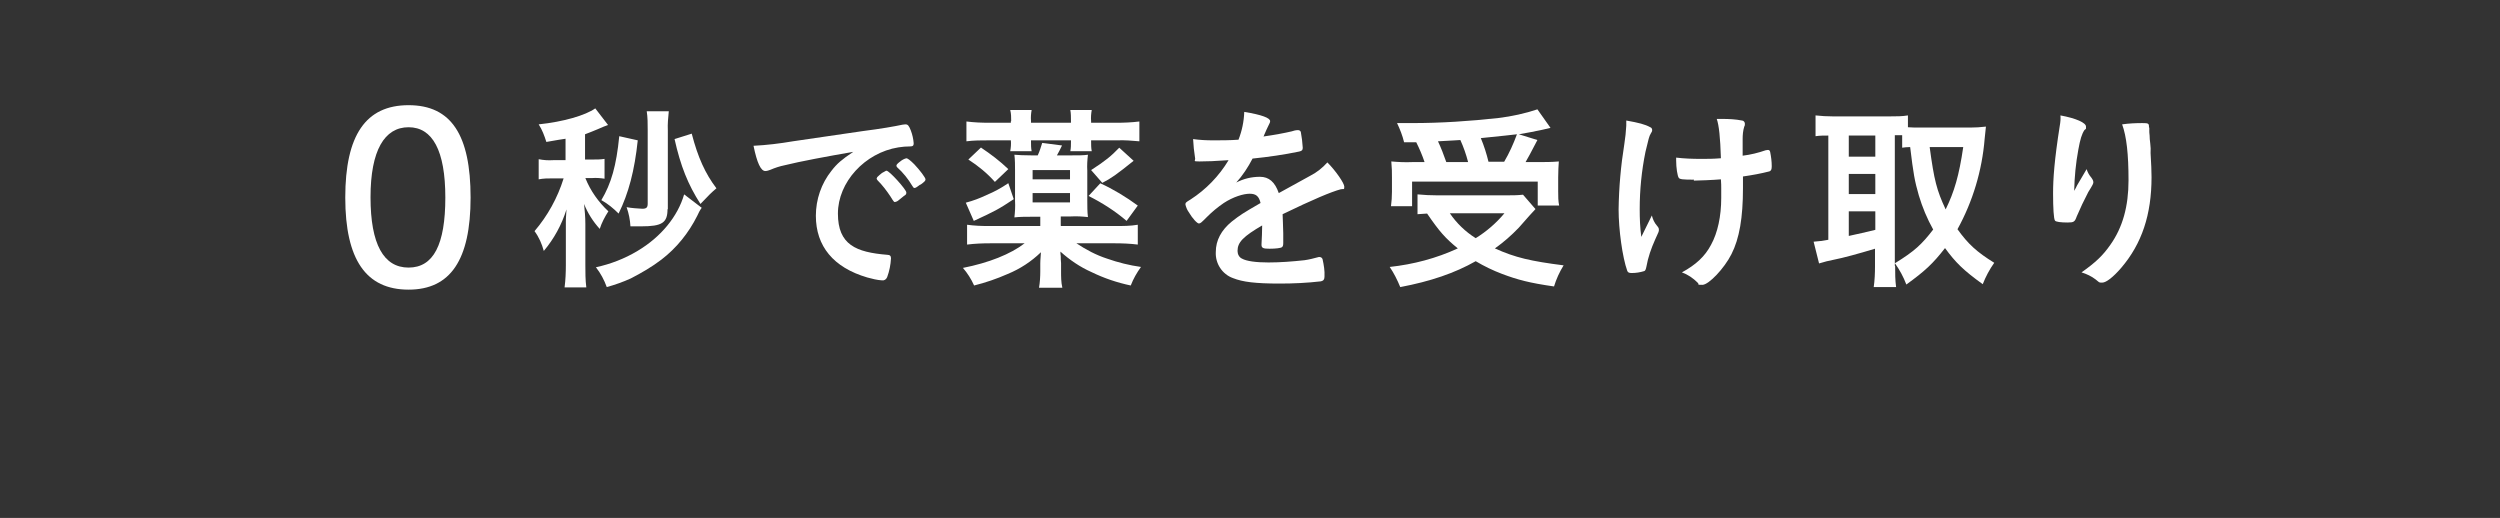 <?xml version="1.0" encoding="UTF-8"?>
<svg id="_レイヤー_1" data-name="レイヤー 1" xmlns="http://www.w3.org/2000/svg" version="1.1" viewBox="0 0 782 162">
  <rect x="0" y="0" width="782" height="162" fill="#333333" stroke="none"/>
  <defs>
    <style>
      .cls-1 {
        fill: #fff;
        stroke-width: 0px;
      }
    </style>
  </defs>
  <g id="_グループ_23096" data-name="グループ 23096">
    <g id="_グループ_16919" data-name="グループ 16919">
      <g id="_パス_79545" data-name="パス 79545">
        <path class="cls-1" d="M176.9,43.4q-1.5.2-6,1c-.6-1.9-1.3-3.8-2.4-5.5,7.7-.8,14.6-2.8,17.7-5l4,5.2c-.4.1-2.1.8-3.2,1.3-1.4.6-2.7,1.1-4,1.6v7.9h2.4c1.2,0,2.5,0,3.7-.2v6.2c-1.3-.2-2.6-.3-3.9-.2h-2.1c1.6,4,4.1,7.5,7.2,10.4-1.1,1.7-2.1,3.6-2.7,5.5-2.1-2.3-3.8-5-4.9-7.8.2,2,.4,4.1.4,6.2v12.9c0,2.3,0,4.7.3,7h-6.8c.3-2.3.4-4.7.4-7v-10.1q0-2,0-3.6c0-.6,0-.7.2-3.7-1.5,4.8-3.9,9.2-7.1,13-.6-2.2-1.5-4.3-2.9-6.2,4.1-4.8,7.2-10.4,9.1-16.5h-3.4c-1.5,0-2.9,0-4.4.3v-6.3c1.5.3,3,.4,4.5.3h3.9v-6.4ZM219.5,65c-.6.8-1,1.6-1.4,2.5-2.7,5.4-6.5,10.1-11.2,13.7-3,2.3-6.3,4.2-9.6,5.9-2.4,1.1-5,2-7.5,2.7-.8-2.2-1.9-4.3-3.4-6.2,4.6-1,9-2.7,13-5.1,7.4-4.4,12.6-10.8,14.6-17.7l5.5,4.2ZM199.5,43.8c-1,9.6-2.9,16.7-6,23-1.6-1.6-3.4-3.1-5.4-4.2,3.1-5.2,4.7-10.8,5.6-20l5.8,1.3ZM208.8,65.4c0,4.3-1.7,5.4-8.2,5.4s-1.6,0-3.4,0c-.1-2-.5-4-1.2-6,1.6.3,3.2.4,4.9.5,1.3,0,1.7-.4,1.7-1.6v-23.1c0-1.9,0-3.9-.3-5.8h6.9c-.2,2-.4,4-.3,6v24.7ZM216.4,41.9c1.9,7.3,4.2,12.4,7.7,17-.7.6-1.4,1.2-2.1,1.9q-2.1,2.2-2.9,3c-3.9-6.1-6.2-11.8-8.1-20.3l5.4-1.7Z"/>
      </g>
      <g id="_パス_79546" data-name="パス 79546">
        <path class="cls-1" d="M245.4,51.7c-1.5.3-3,.8-4.4,1.4-.5.2-1.1.4-1.6.4-1.4,0-2.6-2.5-3.7-7.9,4.1-.2,8.2-.7,12.3-1.4,7.5-1.1,16.9-2.5,21.9-3.2,5.6-.7,10.1-1.5,12.4-2,.3,0,.6-.1.9-.1.8,0,1.1.4,1.7,1.9.5,1.3.8,2.7.9,4,0,.7-.2,1-1.1,1-1.2,0-2.5.1-3.7.3-10.5,1.7-18.9,10.9-18.9,20.7s5.7,12.1,15.4,12.9c.9,0,1.2.4,1.2,1.1-.1,2-.5,4-1.2,5.9-.3.7-.9,1.1-1.6,1-1.6-.1-3.1-.5-4.6-.9-10.6-3.1-16.1-9.8-16.1-19.3,0-5.1,1.7-10.1,4.9-14.1,1.7-2.2,3.2-3.5,6.8-5.9-8.1,1.4-16.7,3-21.5,4.2M277.3,53.4c.9,0,6.2,5.9,6.2,6.8s-.4.7-1.5,1.7c-1.2,1-1.2,1-1.7,1.2q-.3.1-.4.1c-.2,0-.3,0-1.4-1.8-1.2-1.8-2.5-3.5-4-5-.1-.1-.2-.3-.3-.5.1-.3.2-.5.2-.5.5-.5,1-.9,1.5-1.3.4-.2.7-.4,1.1-.6,0,0,.1-.1.2-.1h.3ZM287.9,57.7c-.9.7-1.5,1.1-1.8,1.1s-.4-.1-.7-.6c-1.3-2.2-2.9-4.2-4.8-5.9-.1-.1-.2-.3-.2-.5,0-.3.4-.7,1.2-1.3.6-.5,1.2-.8,1.9-1,.4,0,1.2.6,2.5,1.9,1.8,1.9,3.5,4.2,3.5,4.7s-.4.8-1.6,1.7"/>
      </g>
      <g id="_パス_79547" data-name="パス 79547">
        <path class="cls-1" d="M331.9,70.7h17c2.3,0,4.7,0,7-.4v6.2c-2.4-.3-4.9-.4-7.3-.4h-11.9c3,2,6.2,3.7,9.6,4.8,3.4,1.2,7,2.1,10.6,2.6-1.3,1.8-2.4,3.7-3.2,5.8-4.3-.9-8.4-2.3-12.3-4.2-3.6-1.6-6.8-3.8-9.7-6.4,0,.5,0,1,.1,1.4,0,.6,0,1.4.1,2.2v2.5c0,1.7,0,3.5.4,5.2h-7.3c.3-1.7.4-3.5.4-5.2v-2.4s0-1.2.2-3.5c-3,2.9-6.5,5.2-10.4,6.8-3.4,1.5-6.9,2.7-10.5,3.6-.9-2-2.1-3.9-3.5-5.5,8.1-1.6,14.9-4.3,19.3-7.7h-10.7c-2.5,0-4.9.1-7.3.4v-6.2c2.2.3,4.4.4,6.6.4h16.3v-2.9h-2.9c-1.7,0-3.5,0-5.2.2.2-1.7.3-3.4.2-5.2v-9.5c0-1.6,0-3.3-.2-4.9,1.6.1,2.6.2,5.3.2h2c.6-1.3,1-2.6,1.4-3.9l6.2.8c-.6,1.2-.9,1.9-1.6,3.1h4.4c2.7,0,3.8,0,5.3-.2-.2,1.7-.3,3.4-.2,5v9.4c0,1.7,0,3.4.2,5.1-1.8-.2-3.6-.3-5.3-.2h-3.2v2.9ZM317.1,62.3c-4.8,3.2-6,3.8-12.5,6.8l-2.5-5.7c2.3-.6,4.4-1.4,6.5-2.4,2.4-1,4.6-2.2,6.8-3.7l1.7,5ZM316.3,37.9c0-1.2,0-2.3-.3-3.5h6.7c-.2,1.1-.3,2.3-.2,3.4v.6h12.5v-.6c0-1.1,0-2.3-.2-3.4h6.7c-.2,1.2-.3,2.3-.2,3.5v.5h7.9c2.4,0,4.8-.1,7.2-.4v6.2c-2.3-.2-4.6-.4-7-.3h-8.1v.3c0,1,0,2.1.2,3.1h-6.7c.2-1,.2-2,.2-3v-.4h-12.5v.4c0,1,0,2,.2,3h-6.7c.2-1.1.3-2.2.2-3.4h-7c-2.3,0-4.6,0-6.9.3v-6.2c2.4.3,4.7.4,7.1.4h6.8v-.5ZM306.9,46.2c3,2,5.9,4.2,8.5,6.7l-4.2,4c-2.4-2.7-5.2-5-8.3-7l4-3.8ZM334.7,53.2h-11.7v2.9h11.7v-2.9ZM323,63.3h11.7v-2.9h-11.7v2.9ZM344.1,57.3c4.2,1.9,8.1,4.3,11.8,7l-3.5,4.8c-3.6-3.1-7.7-5.7-11.9-7.8l3.7-4ZM354.6,50.3c-5.5,4.4-6.9,5.4-9.8,6.9l-3.5-4c4.5-2.9,6.3-4.4,8.8-7l4.5,4.1Z"/>
      </g>
      <g id="_パス_79548" data-name="パス 79548">
        <path class="cls-1" d="M395,70.4c-6.2,3.6-7.9,5.4-7.9,8.1,0,1,.5,2,1.4,2.4,1.4.8,4.4,1.2,8.3,1.2,3.7,0,7.5-.3,11.2-.7,1.5-.2,3-.6,4.5-1h.3c.4,0,.8.3.9.7.4,1.8.7,3.6.6,5.4,0,.9-.3,1.3-1.1,1.5-4.3.5-8.6.7-12.9.7-7.6,0-11.6-.5-14.6-1.7-3.4-1.2-5.6-4.6-5.4-8.2,0-3.6,1.7-6.8,5-9.5,2.7-2.1,3.3-2.5,9-5.8-.5-2.1-1.4-2.9-3.4-2.9s-5.2,1-8.1,2.9c-1.9,1.3-3.6,2.7-5.2,4.3-1.9,1.9-2.1,2.1-2.6,2.1s-1.9-1.4-3.2-3.6c-.5-.7-.8-1.5-1-2.3,0-.6.1-.7,1.6-1.6,4.8-3.1,8.9-7.3,11.9-12.3-4.4.3-6.7.4-9.1.4s-1.1-.2-1.4-1.2c-.3-1.9-.5-3.8-.6-5.8,2.1.3,4.2.4,6.3.4,2.4,0,5.1,0,7.9-.2,1.1-2.8,1.7-5.7,1.8-8.7,5.5.9,8.1,1.9,8.1,2.9,0,.3-.1.5-.2.7-.6,1.2-1.2,2.5-1.7,3.7,0,.1-.1.3-.2.4,3.5-.5,6.7-1.1,8.8-1.6.6-.2,1.3-.4,2-.4.4,0,.8.2.9.6.3,1.6.5,3.2.6,4.9,0,.7-.2,1-1.1,1.2-4.8,1-9.7,1.7-14.6,2.2-1.4,2.7-3.1,5.3-5.1,7.5,2.3-1.2,4.8-1.8,7.4-1.8,2.8,0,4.7,1.6,5.9,5.1,6.2-3.4,9.5-5.2,9.8-5.4,2-1,3.9-2.5,5.4-4.2,2.6,2.6,5.3,6.5,5.3,7.6s-.2.6-1.1.8c-3,.8-8.7,3.2-18.2,7.8,0,1.1.2,4,.2,6v3c0,.7-.1,1.1-.4,1.3-.3.3-2,.5-3.9.5s-2.5-.2-2.5-1.2v-.2c.1-1.8.2-4.2.2-5.7v-.3Z"/>
      </g>
      <g id="_パス_79549" data-name="パス 79549">
        <path class="cls-1" d="M480.3,65.4q-1,1-5.2,5.8c-2.3,2.4-4.8,4.6-7.5,6.5,6.4,2.9,11.3,4,21.5,5.3-1.3,2.1-2.3,4.3-3,6.6-7.7-1.1-11.4-2.1-16.2-3.9-2.9-1.1-5.6-2.4-8.3-4-6.5,3.7-14.1,6.3-23.6,8.1-.9-2.2-2-4.4-3.3-6.3,7.4-.8,14.6-2.7,21.3-5.8-3.9-3.2-5.7-5.2-9.6-10.9-1.8.1-1.9.1-3,.2v-6.2c2,.2,4.1.3,6.1.3h21.7c1.7,0,3.5,0,5.2-.2l3.9,4.5ZM439.2,44.5c-.5-2.1-1.3-4.1-2.2-6,2.1,0,3.7,0,4.7,0,9,0,18.1-.6,27.1-1.6,4.1-.5,8.2-1.4,12.1-2.7l4.1,5.8c-.9.2-1,.2-2.6.6-2.3.5-4.4.9-7.3,1.4l5.8,1.8q-2.8,5.4-3.7,6.9h3.9c2.2,0,4.3,0,6.5-.2-.1,1.6-.2,2.9-.2,5v4.4c0,1.5,0,3,.3,4.4h-6.7v-7.5h-39.3v7.7h-6.6c.2-1.5.3-3,.3-4.5v-4.5c0-1.7,0-2.8-.2-5,2.2.2,4.4.3,6.6.2h3.8c-.7-2.1-1.6-4.2-2.6-6.2h-4ZM459.2,50.6c-.6-2.3-1.4-4.6-2.4-6.8-.4,0-2.7.2-7,.4.9,1.9,1.8,4.2,2.6,6.5h6.8ZM453.5,66.7c2.1,3.1,4.9,5.8,8.1,7.8,3.4-2.1,6.4-4.7,9-7.8h-17ZM470.5,50.6c1.6-2.7,2.9-5.6,4-8.6-1.1.1-4.9.6-11.3,1.2,1,2.4,1.8,4.9,2.4,7.4h5Z"/>
      </g>
      <g id="_パス_79550" data-name="パス 79550">
        <path class="cls-1" d="M508.7,38.6v-.9c3.9.7,5.9,1.2,7.5,2.1.4.1.6.5.6.9,0,.4-.2.7-.4,1-.6,1-.7,1.7-1.7,5.8-1.2,5.9-1.8,11.9-1.8,17.9,0,2.9.1,5.8.5,8.7l3.3-6.7c.3,1.2.8,2.3,1.6,3.2.5.6.6.8.6,1.3s0,.5-1.2,3.1c-1.2,2.7-2.2,5.5-2.7,8.4-.2,1-.4,1.3-.7,1.4-1.3.4-2.6.6-3.9.6-.9,0-1.2-.2-1.4-.7-1.5-4.2-2.7-12.9-2.7-19.2.1-6.9.7-13.7,1.8-20.5.3-1.9.5-3.8.6-5.7v-.7ZM529.9,56.2c-3.5,0-4.5-.1-4.8-.6-.4-.6-.8-3.1-.8-5.4v-.9c2.5.3,5.1.4,7.7.4,2.4,0,3.8,0,6.3-.2-.2-6.5-.6-10.3-1.3-12.3h1.7c2.1,0,4.2.1,6.2.5.5,0,.9.5.9,1,0,.3,0,.6-.2.9-.4,1.3-.5,2.6-.5,3.9,0,.9,0,3.9,0,4.6v.6c2.5-.3,4.9-.9,7.2-1.7.2,0,.5-.1.7-.1.4,0,.6.2.7.6.3,1.5.5,3,.5,4.5,0,1-.2,1.4-.7,1.6-2.7.7-5.5,1.2-8.3,1.6,0,1.7,0,2.7,0,3.7,0,9.1-1.1,15.7-3.6,20.6-2.2,4.4-7.1,9.6-9.1,9.6s-.8-.1-1.5-.7c-1.4-1.4-3-2.5-4.9-3.2,4.4-2.4,7.2-5,9.1-8.6,2.1-3.8,3.2-9,3.2-14.7s0-1.5,0-3c0-.6,0-1.6-.1-2.8-2.2.2-7.3.4-8.5.4"/>
      </g>
      <g id="_パス_79551" data-name="パス 79551">
        <path class="cls-1" d="M592.8,83.3c0,2.2,0,4.3.3,6.5h-7c.3-2.1.4-4.3.4-6.4v-5.6c-5.3,1.6-10.1,2.9-12.7,3.4-1.6.3-3.2.7-4.8,1.2l-1.7-6.8c1.5-.1,3.1-.3,4.6-.6v-32.6c-1.3,0-2.7,0-4,.2v-6.5c1.8.2,3.6.3,5.3.3h18.2c1.8,0,3.6,0,5.4-.3v3.7c1.5.1,2.2.1,3.8.1h15.7c1.6,0,3.2-.1,4.9-.3-.1.7-.2,2-.4,3.8-.8,9.9-3.7,19.6-8.5,28.3,3.3,4.6,6,7.1,11.5,10.5-1.5,2.1-2.7,4.4-3.6,6.7-6.1-4.4-8.5-6.8-11.8-11.3-3.8,4.9-6.3,7.2-12.1,11.4-.9-2.4-2.1-4.6-3.6-6.7v.8ZM578.3,49h8.3v-6.6h-8.3v6.6ZM578.3,60.7h8.3v-6.3h-8.3v6.3ZM578.3,73.8q4.2-.9,8.3-1.9v-5.8h-8.3v7.7ZM592.8,82.3c6-3.7,8.3-5.8,11.9-10.5-1.9-3.4-3.4-7-4.5-10.7-1.3-4.5-1.7-6.8-2.7-15.1-1.1,0-1.6.1-2.5.2v-3.9c-.8,0-1.5,0-2.3,0v39.9ZM603.6,46c1.4,10.4,2.2,13.5,5,19.5,2.7-5.5,4.2-10.6,5.5-19.5h-10.6Z"/>
      </g>
      <g id="_パス_79552" data-name="パス 79552">
        <path class="cls-1" d="M649.7,58q.3-.5,3-5.1c.3,1,.8,1.9,1.5,2.7.3.4.6.9.6,1.4,0,.4-.1.7-1.6,3.1-1.3,2.5-2.5,5-3.6,7.6-.6,1.7-.9,1.9-2.9,1.9s-3.7-.2-3.9-.6c-.4-.5-.6-3.9-.6-8.5s.4-10.4,2.1-21.2c.2-1.1.3-2.2.2-3.2,4.9.9,8,2.3,8,3.5s0,.5-.5,1.1c-.8,1.2-1.3,2.8-1.9,6.1-.8,4.3-1.2,8.6-1.3,12.9q.6-1,.9-1.7M672.3,39.9v1.1c0,.2,0,.7.1,1.4q0,1,.2,2.5t.1,3c.2,3,.3,6,.3,7.5,0,11.7-3,20.8-9.5,28.4-2.5,2.9-4.7,4.6-5.9,4.6s-.8,0-2.1-1c-1.3-1-2.8-1.7-4.4-2.2,4.4-3.1,6.7-5.3,9-8.6,3.9-5.5,5.7-12.1,5.7-20.2s-.6-13.7-2-17.5c2.1-.3,4.2-.4,6.3-.4,1.9,0,2.1.1,2.1,1.2v.2Z"/>
      </g>
      <g id="_パス_79553" data-name="パス 79553">
        <path class="cls-1" d="M108,61.8c0-19.5,6.4-28.9,19.8-28.9s19.4,9.4,19.4,28.9-6.3,28.8-19.4,28.8c-13.3,0-19.8-9.4-19.8-28.8M139.3,61.8c0-14.7-4-22-11.5-22s-11.9,7.2-11.9,21.9,4.1,22,11.9,22,11.5-7.2,11.5-21.9"/>
      </g>
    </g>
  </g>
</svg>